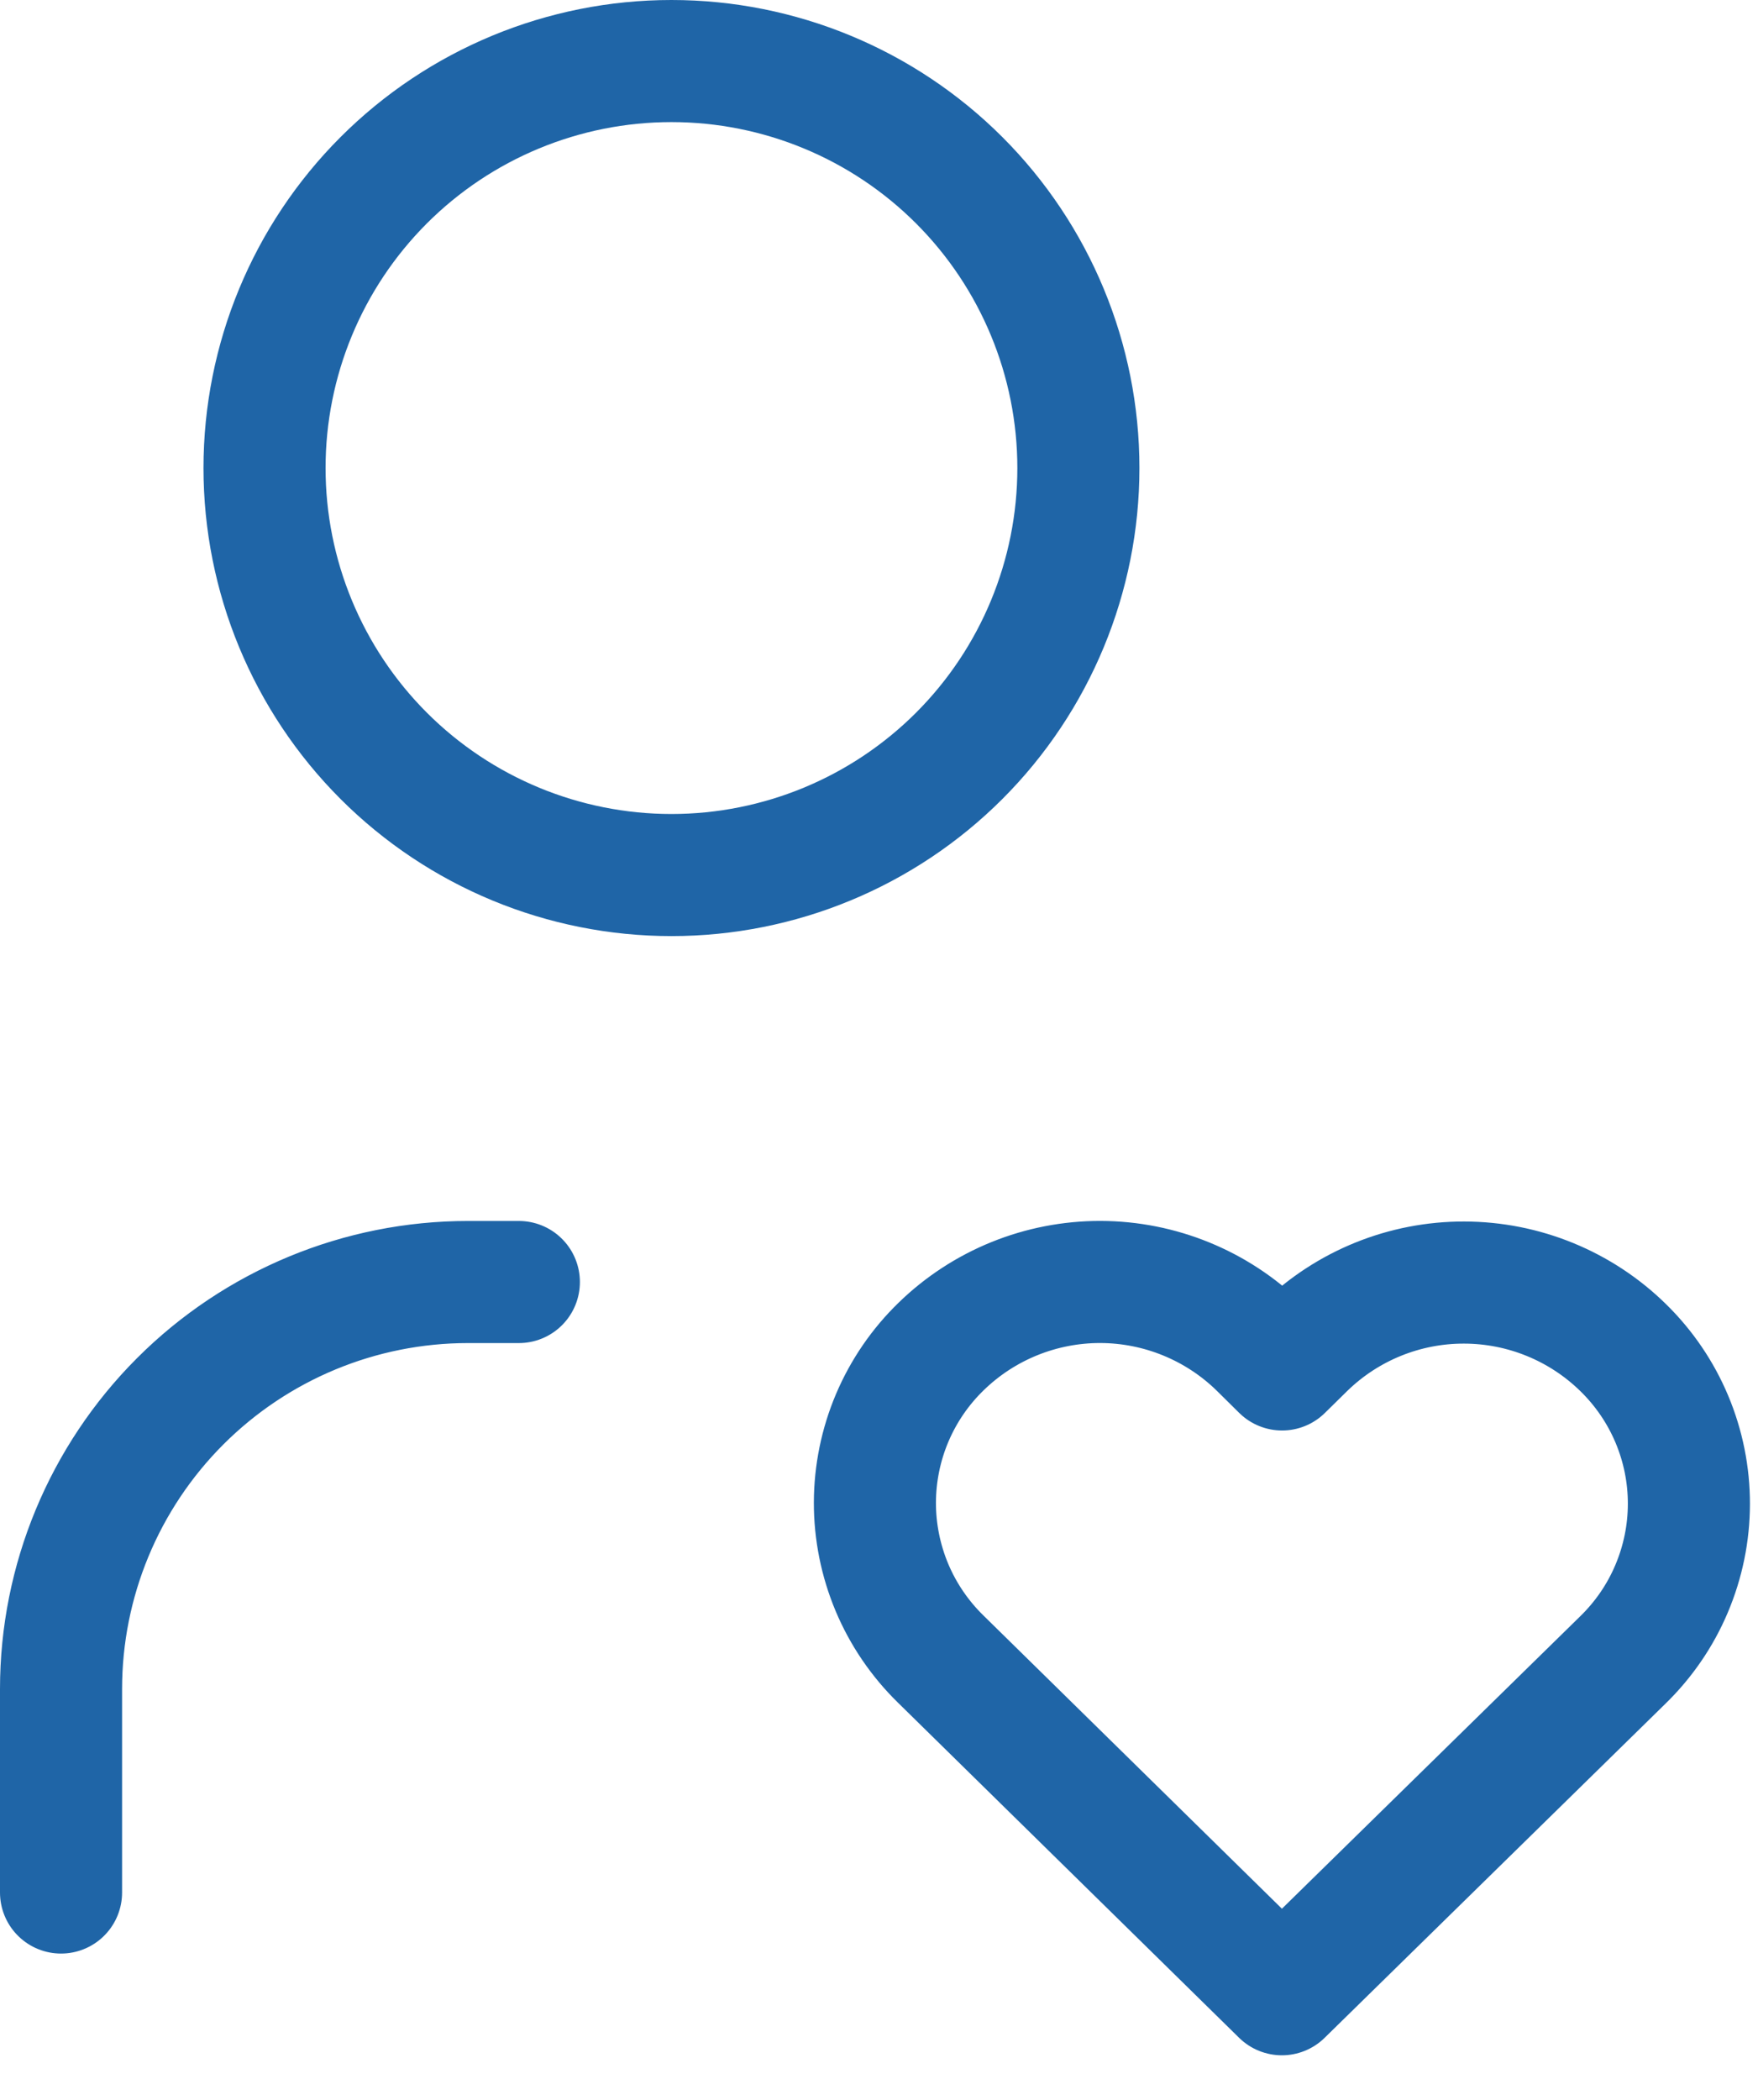 <svg width="36" height="43" viewBox="0 0 36 43" fill="none" xmlns="http://www.w3.org/2000/svg">
<path d="M1.25 38.75V34.583C1.25 32.373 2.128 30.254 3.691 28.691C5.254 27.128 7.373 26.25 9.583 26.25H10.625M5.417 9.583C5.417 11.793 6.295 13.913 7.857 15.476C9.42 17.039 11.54 17.917 13.75 17.917C15.96 17.917 18.08 17.039 19.643 15.476C21.205 13.913 22.083 11.793 22.083 9.583C22.083 7.373 21.205 5.254 19.643 3.691C18.08 2.128 15.96 1.25 13.75 1.25C11.54 1.25 9.42 2.128 7.857 3.691C6.295 5.254 5.417 7.373 5.417 9.583ZM26.25 40.833L33.229 33.992C33.657 33.576 33.998 33.08 34.23 32.531C34.463 31.981 34.584 31.391 34.585 30.795C34.586 30.198 34.467 29.608 34.236 29.058C34.005 28.508 33.666 28.011 33.24 27.594C32.37 26.741 31.201 26.263 29.983 26.261C28.765 26.258 27.594 26.732 26.721 27.581L26.254 28.04L25.79 27.581C24.92 26.73 23.751 26.252 22.534 26.249C21.316 26.247 20.146 26.72 19.273 27.569C18.845 27.984 18.504 28.481 18.271 29.03C18.038 29.579 17.918 30.169 17.916 30.765C17.915 31.361 18.034 31.952 18.264 32.502C18.495 33.052 18.834 33.55 19.26 33.967L26.25 40.833Z" stroke="#1F65A7" stroke-width="2.5" stroke-linecap="round" stroke-linejoin="round"/>
</svg>
